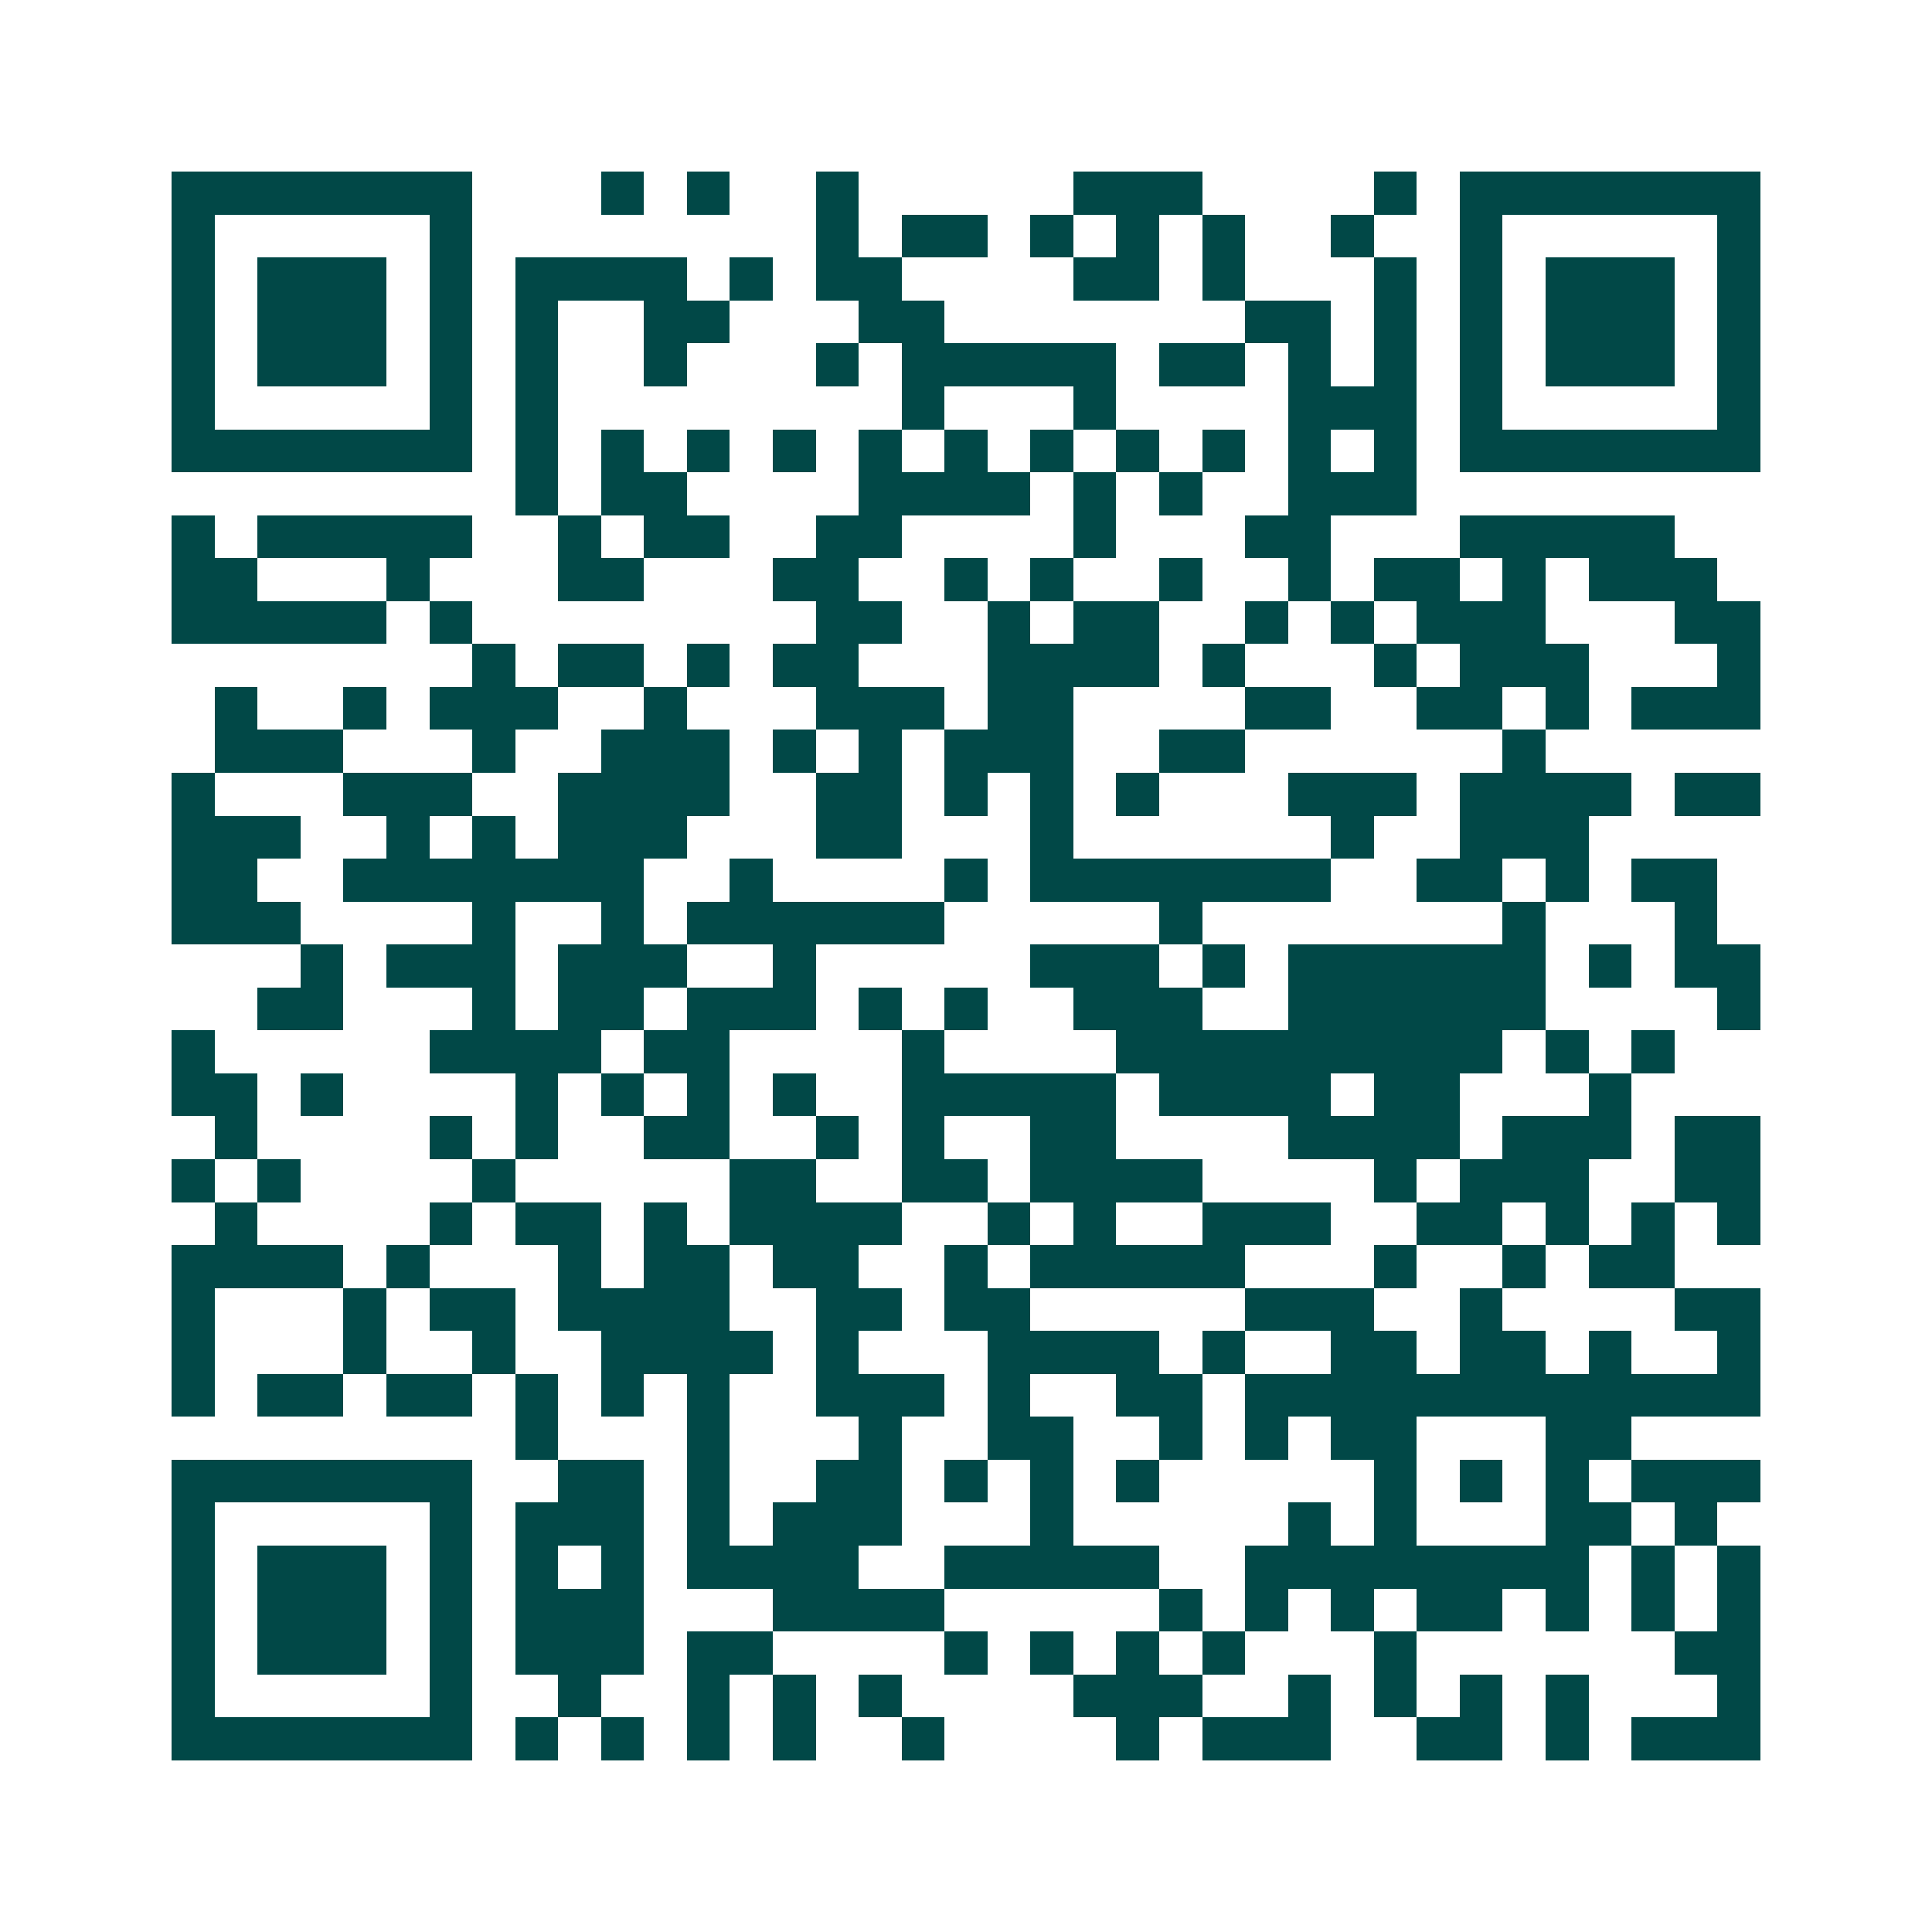 <svg xmlns="http://www.w3.org/2000/svg" width="200" height="200" viewBox="0 0 45 45" shape-rendering="crispEdges"><path fill="#ffffff" d="M0 0h45v45H0z"/><path stroke="#014847" d="M4 4.5h7m3 0h1m1 0h1m2 0h1m5 0h3m4 0h1m1 0h7M4 5.5h1m5 0h1m8 0h1m1 0h2m1 0h1m1 0h1m1 0h1m2 0h1m2 0h1m5 0h1M4 6.5h1m1 0h3m1 0h1m1 0h4m1 0h1m1 0h2m4 0h2m1 0h1m3 0h1m1 0h1m1 0h3m1 0h1M4 7.5h1m1 0h3m1 0h1m1 0h1m2 0h2m3 0h2m7 0h2m1 0h1m1 0h1m1 0h3m1 0h1M4 8.5h1m1 0h3m1 0h1m1 0h1m2 0h1m3 0h1m1 0h5m1 0h2m1 0h1m1 0h1m1 0h1m1 0h3m1 0h1M4 9.5h1m5 0h1m1 0h1m8 0h1m3 0h1m4 0h3m1 0h1m5 0h1M4 10.5h7m1 0h1m1 0h1m1 0h1m1 0h1m1 0h1m1 0h1m1 0h1m1 0h1m1 0h1m1 0h1m1 0h1m1 0h7M12 11.5h1m1 0h2m4 0h4m1 0h1m1 0h1m2 0h3M4 12.5h1m1 0h5m2 0h1m1 0h2m2 0h2m4 0h1m3 0h2m3 0h5M4 13.5h2m3 0h1m3 0h2m3 0h2m2 0h1m1 0h1m2 0h1m2 0h1m1 0h2m1 0h1m1 0h3M4 14.5h5m1 0h1m8 0h2m2 0h1m1 0h2m2 0h1m1 0h1m1 0h3m3 0h2M11 15.5h1m1 0h2m1 0h1m1 0h2m3 0h4m1 0h1m3 0h1m1 0h3m3 0h1M5 16.5h1m2 0h1m1 0h3m2 0h1m3 0h3m1 0h2m4 0h2m2 0h2m1 0h1m1 0h3M5 17.5h3m3 0h1m2 0h3m1 0h1m1 0h1m1 0h3m2 0h2m6 0h1M4 18.5h1m3 0h3m2 0h4m2 0h2m1 0h1m1 0h1m1 0h1m3 0h3m1 0h4m1 0h2M4 19.5h3m2 0h1m1 0h1m1 0h3m3 0h2m3 0h1m6 0h1m2 0h3M4 20.5h2m2 0h7m2 0h1m4 0h1m1 0h7m2 0h2m1 0h1m1 0h2M4 21.5h3m4 0h1m2 0h1m1 0h6m5 0h1m7 0h1m3 0h1M7 22.5h1m1 0h3m1 0h3m2 0h1m5 0h3m1 0h1m1 0h6m1 0h1m1 0h2M6 23.5h2m3 0h1m1 0h2m1 0h3m1 0h1m1 0h1m2 0h3m2 0h6m4 0h1M4 24.5h1m5 0h4m1 0h2m4 0h1m4 0h9m1 0h1m1 0h1M4 25.5h2m1 0h1m4 0h1m1 0h1m1 0h1m1 0h1m2 0h5m1 0h4m1 0h2m3 0h1M5 26.5h1m4 0h1m1 0h1m2 0h2m2 0h1m1 0h1m2 0h2m4 0h4m1 0h3m1 0h2M4 27.5h1m1 0h1m4 0h1m5 0h2m2 0h2m1 0h4m4 0h1m1 0h3m2 0h2M5 28.5h1m4 0h1m1 0h2m1 0h1m1 0h4m2 0h1m1 0h1m2 0h3m2 0h2m1 0h1m1 0h1m1 0h1M4 29.5h4m1 0h1m3 0h1m1 0h2m1 0h2m2 0h1m1 0h5m3 0h1m2 0h1m1 0h2M4 30.5h1m3 0h1m1 0h2m1 0h4m2 0h2m1 0h2m5 0h3m2 0h1m4 0h2M4 31.5h1m3 0h1m2 0h1m2 0h4m1 0h1m3 0h4m1 0h1m2 0h2m1 0h2m1 0h1m2 0h1M4 32.5h1m1 0h2m1 0h2m1 0h1m1 0h1m1 0h1m2 0h3m1 0h1m2 0h2m1 0h12M12 33.5h1m3 0h1m3 0h1m2 0h2m2 0h1m1 0h1m1 0h2m3 0h2M4 34.5h7m2 0h2m1 0h1m2 0h2m1 0h1m1 0h1m1 0h1m5 0h1m1 0h1m1 0h1m1 0h3M4 35.5h1m5 0h1m1 0h3m1 0h1m1 0h3m3 0h1m5 0h1m1 0h1m3 0h2m1 0h1M4 36.5h1m1 0h3m1 0h1m1 0h1m1 0h1m1 0h4m2 0h5m2 0h8m1 0h1m1 0h1M4 37.5h1m1 0h3m1 0h1m1 0h3m3 0h4m5 0h1m1 0h1m1 0h1m1 0h2m1 0h1m1 0h1m1 0h1M4 38.5h1m1 0h3m1 0h1m1 0h3m1 0h2m4 0h1m1 0h1m1 0h1m1 0h1m3 0h1m6 0h2M4 39.5h1m5 0h1m2 0h1m2 0h1m1 0h1m1 0h1m4 0h3m2 0h1m1 0h1m1 0h1m1 0h1m3 0h1M4 40.5h7m1 0h1m1 0h1m1 0h1m1 0h1m2 0h1m4 0h1m1 0h3m2 0h2m1 0h1m1 0h3"/></svg>

